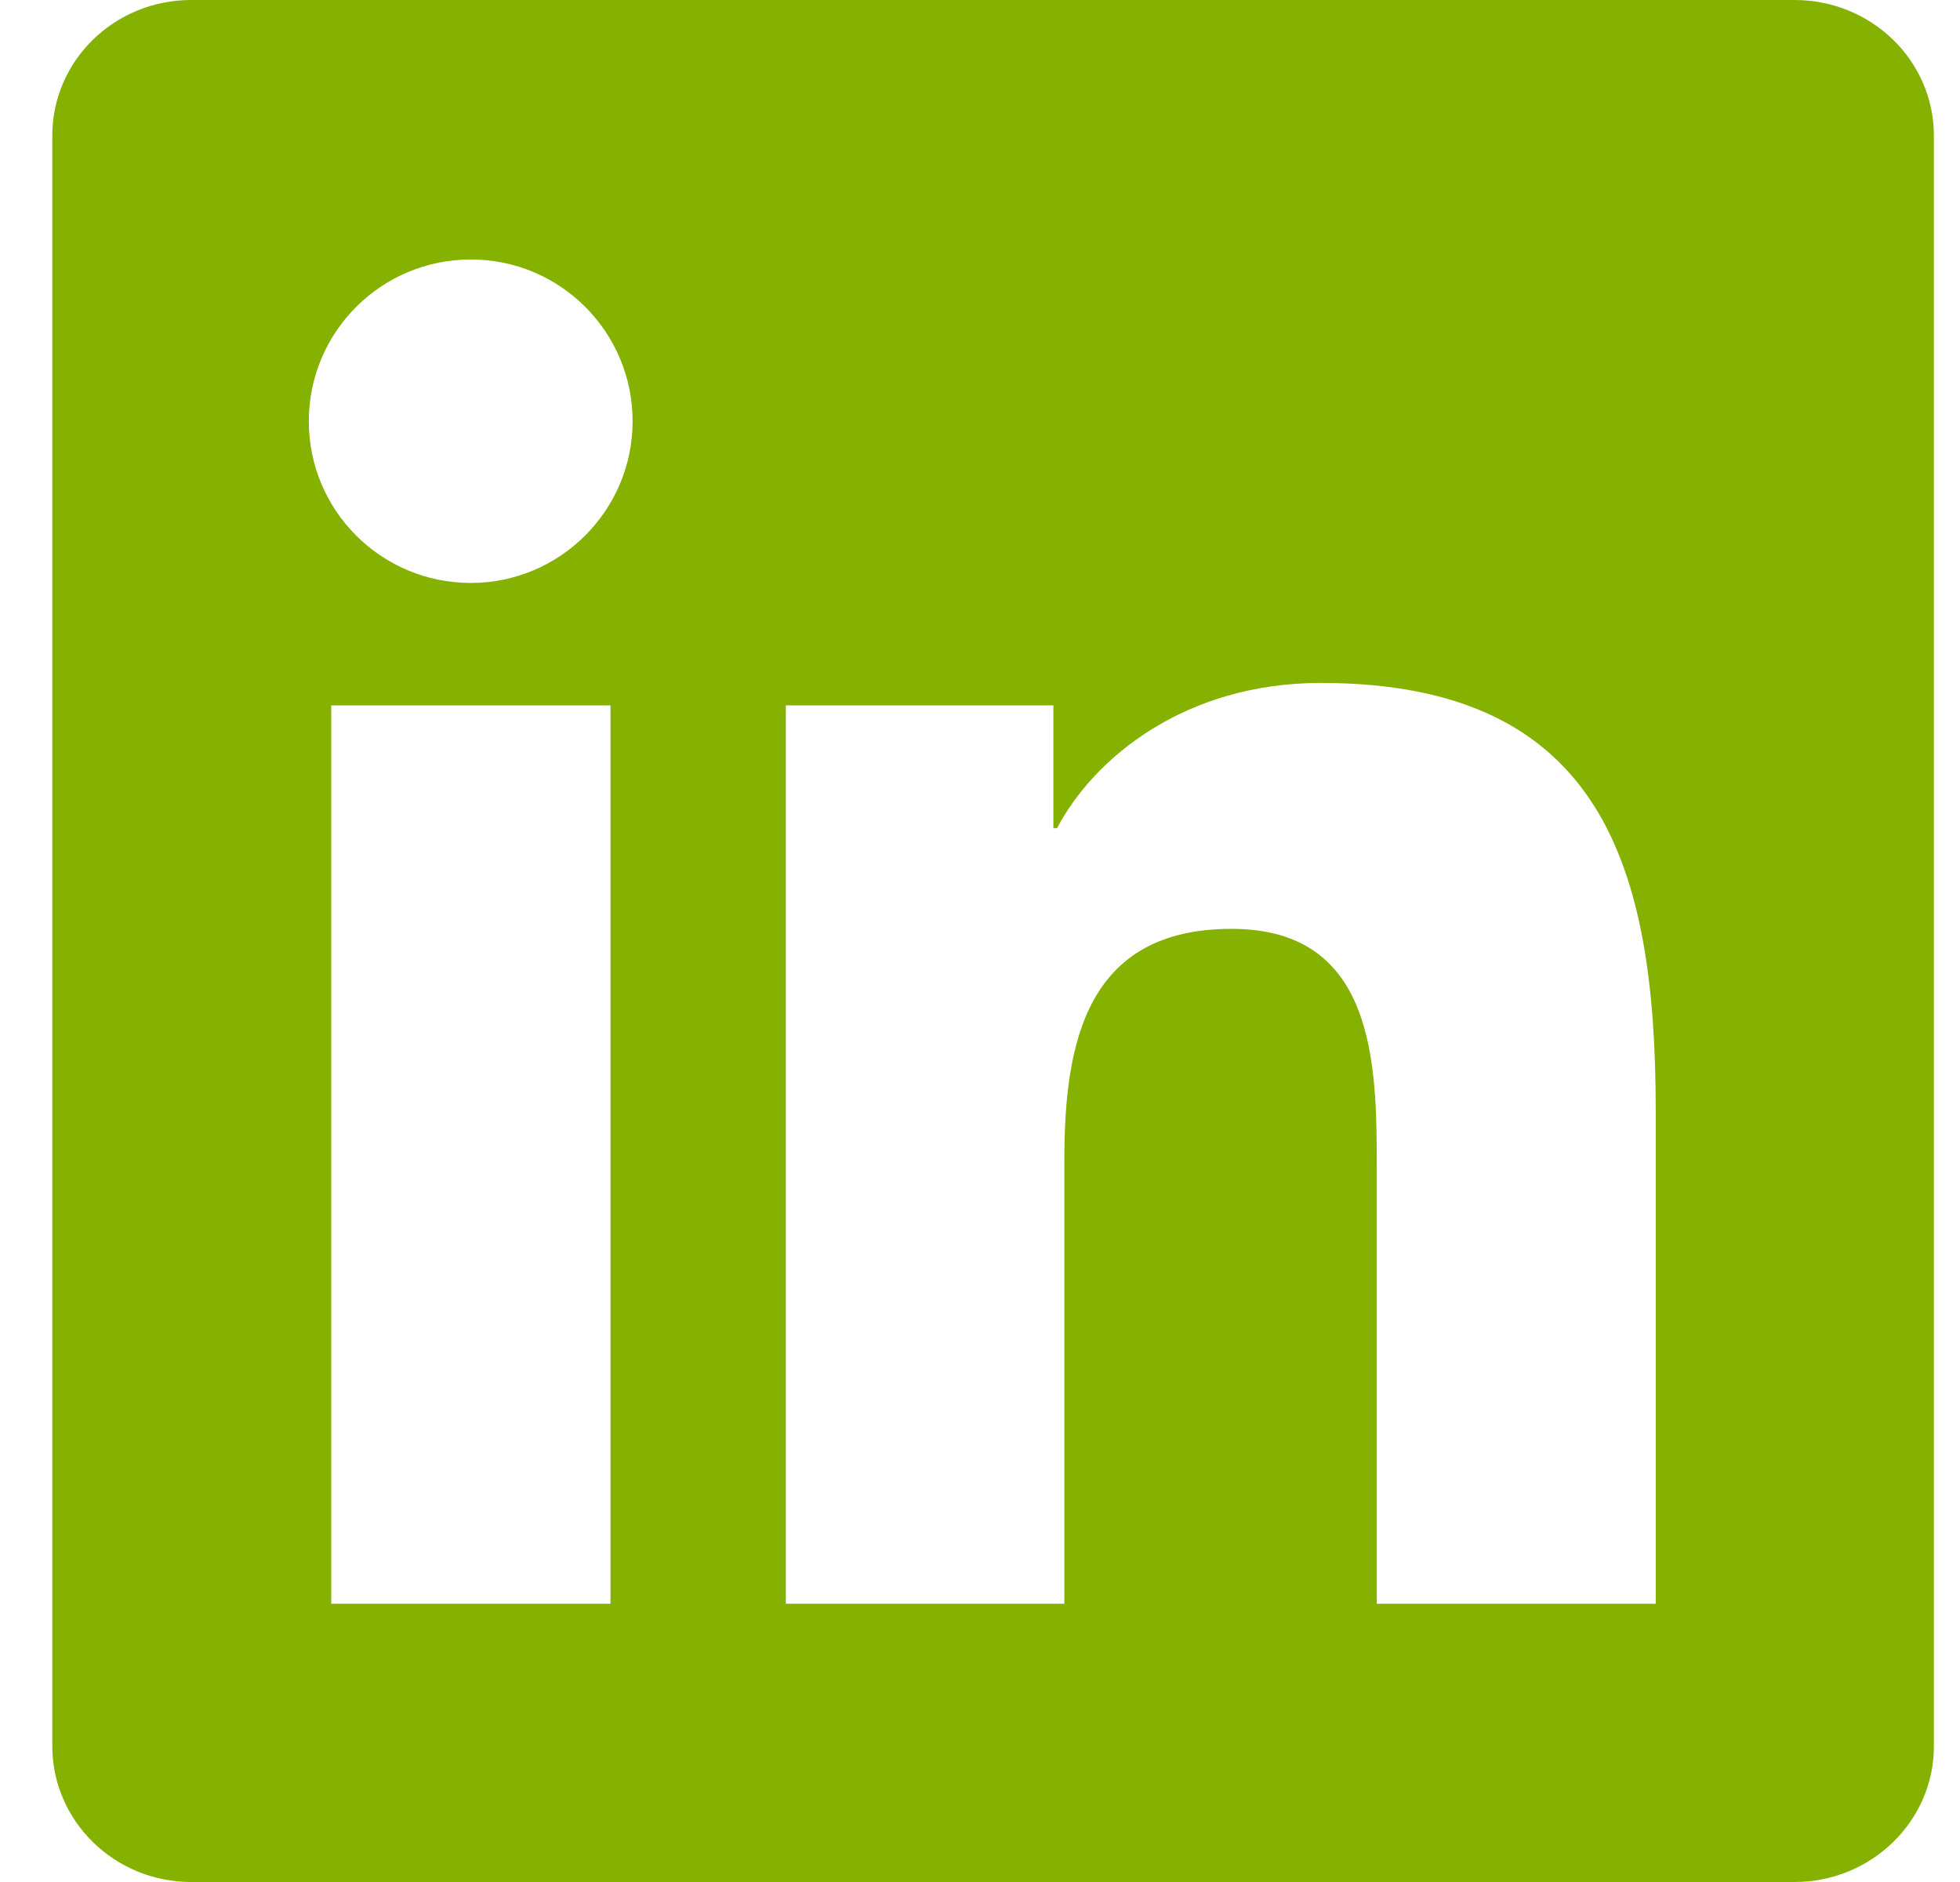 <svg width="25" height="24" viewBox="0 0 25 24" fill="none" xmlns="http://www.w3.org/2000/svg">
<g clip-path="url(#clip0_15133_1669)">
<path d="M22.89 0H2.439C1.459 0 0.667 0.773 0.667 1.73V22.266C0.667 23.222 1.459 24 2.439 24H22.89C23.87 24 24.667 23.222 24.667 22.27V1.73C24.667 0.773 23.87 0 22.89 0ZM7.787 20.452H4.225V8.995H7.787V20.452ZM6.006 7.434C4.862 7.434 3.939 6.511 3.939 5.372C3.939 4.233 4.862 3.309 6.006 3.309C7.145 3.309 8.069 4.233 8.069 5.372C8.069 6.506 7.145 7.434 6.006 7.434ZM21.119 20.452H17.561V14.883C17.561 13.556 17.537 11.845 15.709 11.845C13.858 11.845 13.576 13.294 13.576 14.789V20.452H10.023V8.995H13.436V10.561H13.483C13.956 9.661 15.119 8.709 16.848 8.709C20.453 8.709 21.119 11.081 21.119 14.166V20.452Z" fill="#85B100"/>
</g>
<defs>
<clipPath id="clip0_15133_1669">
<rect width="24" height="24" fill="white" transform="translate(0.667)"/>
</clipPath>
</defs>
</svg>
